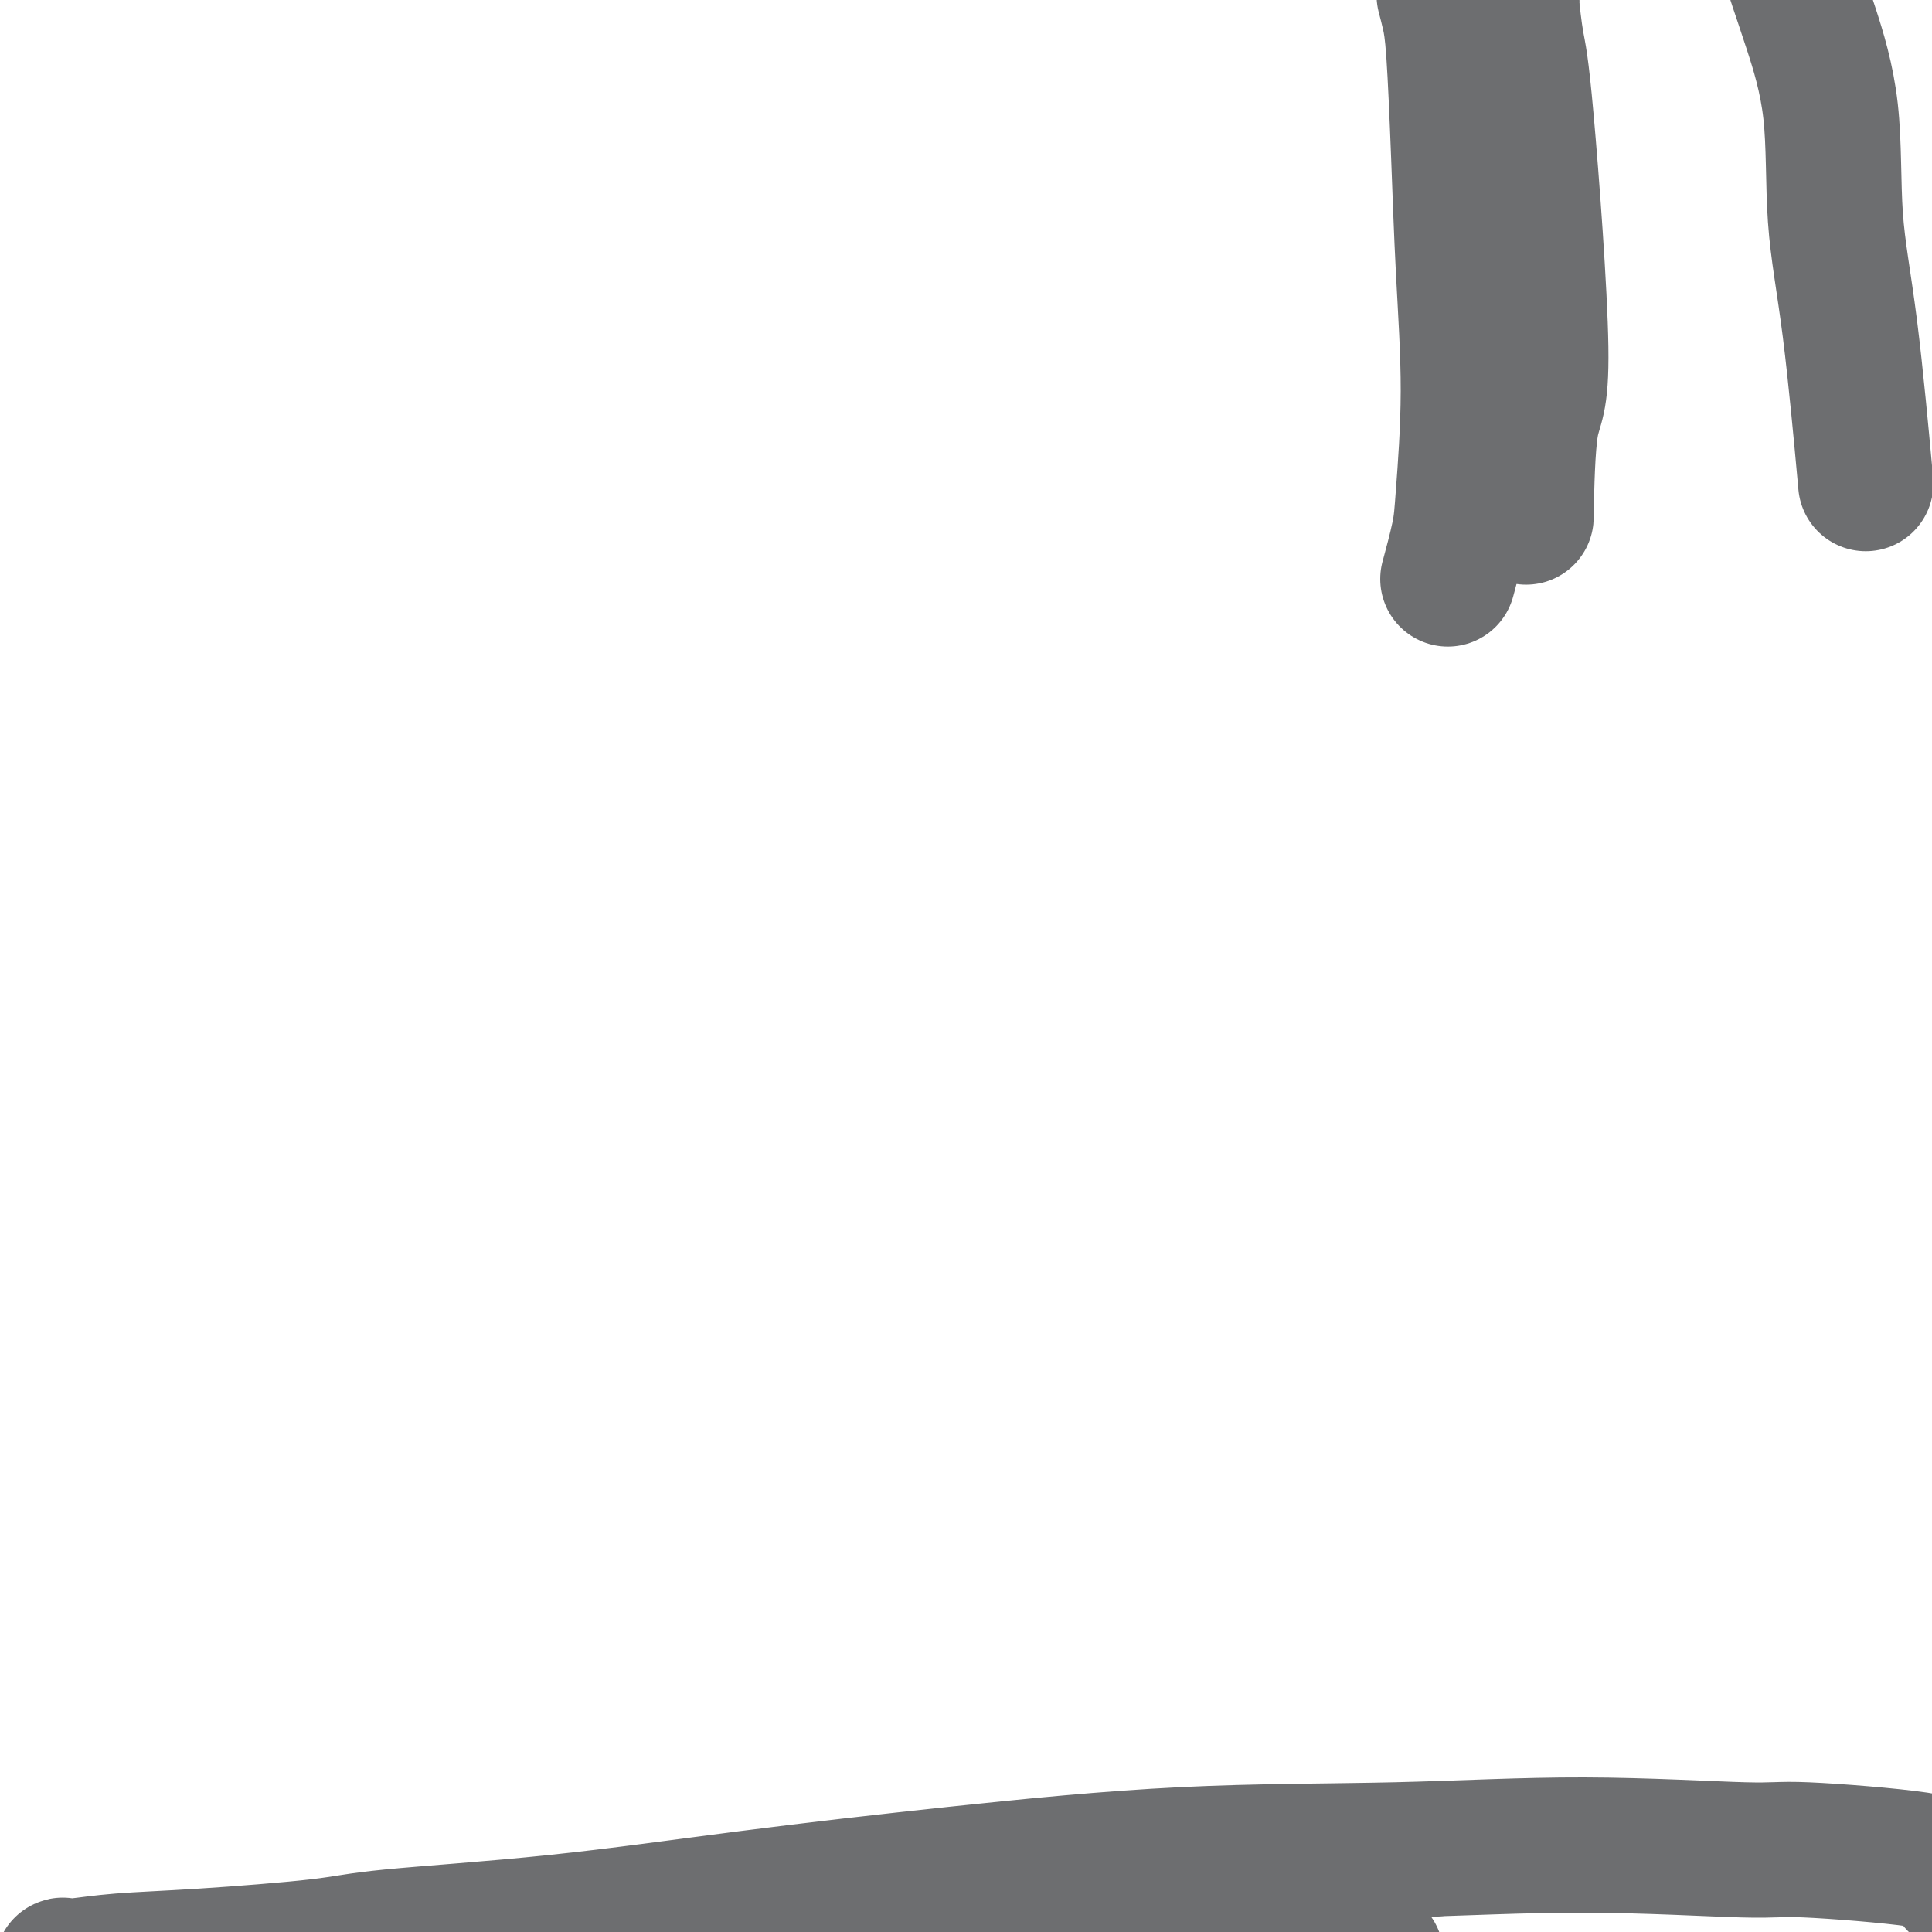 <svg viewBox='0 0 400 400' version='1.1' xmlns='http://www.w3.org/2000/svg' xmlns:xlink='http://www.w3.org/1999/xlink'><g fill='none' stroke='#6D6E70' stroke-width='4' stroke-linecap='round' stroke-linejoin='round'><path d='M386,389c-0.871,-0.410 -1.743,-0.821 -2,-1c-0.257,-0.179 0.099,-0.127 -2,0c-2.099,0.127 -6.653,0.328 -17,1c-10.347,0.672 -26.488,1.816 -40,3c-13.512,1.184 -24.395,2.409 -29,3c-4.605,0.591 -2.933,0.548 -15,1c-12.067,0.452 -37.872,1.401 -50,2c-12.128,0.599 -10.579,0.850 -17,1c-6.421,0.150 -20.813,0.198 -34,1c-13.187,0.802 -25.170,2.357 -37,4c-11.830,1.643 -23.506,3.374 -35,5c-11.494,1.626 -22.805,3.146 -34,5c-11.195,1.854 -22.274,4.043 -32,6c-9.726,1.957 -18.097,3.684 -25,5c-6.903,1.316 -12.336,2.222 -17,3c-4.664,0.778 -8.560,1.428 -11,2c-2.440,0.572 -3.424,1.067 -4,1c-0.576,-0.067 -0.744,-0.695 -1,-1c-0.256,-0.305 -0.601,-0.287 5,-1c5.601,-0.713 17.149,-2.156 24,-3c6.851,-0.844 9.007,-1.089 18,-2c8.993,-0.911 24.824,-2.486 40,-4c15.176,-1.514 29.698,-2.966 45,-4c15.302,-1.034 31.384,-1.651 48,-2c16.616,-0.349 33.767,-0.430 50,0c16.233,0.430 31.550,1.370 47,2c15.450,0.630 31.035,0.951 44,2c12.965,1.049 23.310,2.828 31,4c7.690,1.172 12.724,1.739 15,2c2.276,0.261 1.793,0.218 2,0c0.207,-0.218 1.103,-0.609 2,-1'/><path d='M355,423c7.719,0.834 2.018,0.419 0,0c-2.018,-0.419 -0.351,-0.844 0,-1c0.351,-0.156 -0.614,-0.045 -1,0c-0.386,0.045 -0.193,0.022 0,0'/></g>
<g fill='none' stroke='#6D6E70' stroke-width='28' stroke-linecap='round' stroke-linejoin='round'><path d='M405,390c0.047,-0.328 0.094,-0.656 0,-1c-0.094,-0.344 -0.327,-0.704 -1,-1c-0.673,-0.296 -1.784,-0.529 -2,-1c-0.216,-0.471 0.462,-1.180 -5,-2c-5.462,-0.820 -17.064,-1.750 -23,-2c-5.936,-0.250 -6.207,0.179 -13,0c-6.793,-0.179 -20.109,-0.965 -33,-1c-12.891,-0.035 -25.357,0.683 -39,1c-13.643,0.317 -28.462,0.235 -44,1c-15.538,0.765 -31.795,2.379 -47,4c-15.205,1.621 -29.358,3.250 -43,5c-13.642,1.750 -26.775,3.620 -40,5c-13.225,1.380 -26.544,2.268 -34,3c-7.456,0.732 -9.049,1.307 -15,2c-5.951,0.693 -16.259,1.505 -24,2c-7.741,0.495 -12.916,0.672 -17,1c-4.084,0.328 -7.077,0.808 -9,1c-1.923,0.192 -2.777,0.098 -3,0c-0.223,-0.098 0.184,-0.198 0,0c-0.184,0.198 -0.958,0.695 1,1c1.958,0.305 6.648,0.419 8,1c1.352,0.581 -0.633,1.631 8,2c8.633,0.369 27.886,0.058 44,0c16.114,-0.058 29.091,0.135 37,0c7.909,-0.135 10.751,-0.600 21,-1c10.249,-0.400 27.907,-0.734 43,-1c15.093,-0.266 27.623,-0.463 40,-1c12.377,-0.537 24.602,-1.414 37,-2c12.398,-0.586 24.971,-0.882 30,-1c5.029,-0.118 2.515,-0.059 0,0'/><path d='M299,-1c0.334,1.270 0.669,2.540 1,4c0.331,1.460 0.660,3.110 1,8c0.340,4.890 0.692,13.020 1,21c0.308,7.980 0.573,15.810 1,24c0.427,8.190 1.018,16.739 1,25c-0.018,8.261 -0.644,16.235 -1,21c-0.356,4.765 -0.442,6.321 -1,9c-0.558,2.679 -1.588,6.480 -2,8c-0.412,1.520 -0.206,0.760 0,0'/><path d='M311,-9c0.304,0.171 0.607,0.341 1,2c0.393,1.659 0.875,4.805 1,6c0.125,1.195 -0.106,0.438 0,2c0.106,1.562 0.550,5.445 1,8c0.450,2.555 0.905,3.784 2,16c1.095,12.216 2.830,35.419 3,47c0.170,11.581 -1.223,11.541 -2,16c-0.777,4.459 -0.936,13.417 -1,17c-0.064,3.583 -0.032,1.792 0,0'/><path d='M370,-8c0.369,0.679 0.738,1.359 1,2c0.262,0.641 0.418,1.244 1,3c0.582,1.756 1.589,4.664 3,9c1.411,4.336 3.226,10.098 4,17c0.774,6.902 0.506,14.943 1,22c0.494,7.057 1.748,13.131 3,23c1.252,9.869 2.500,23.534 3,29c0.500,5.466 0.250,2.733 0,0'/></g>
</svg>